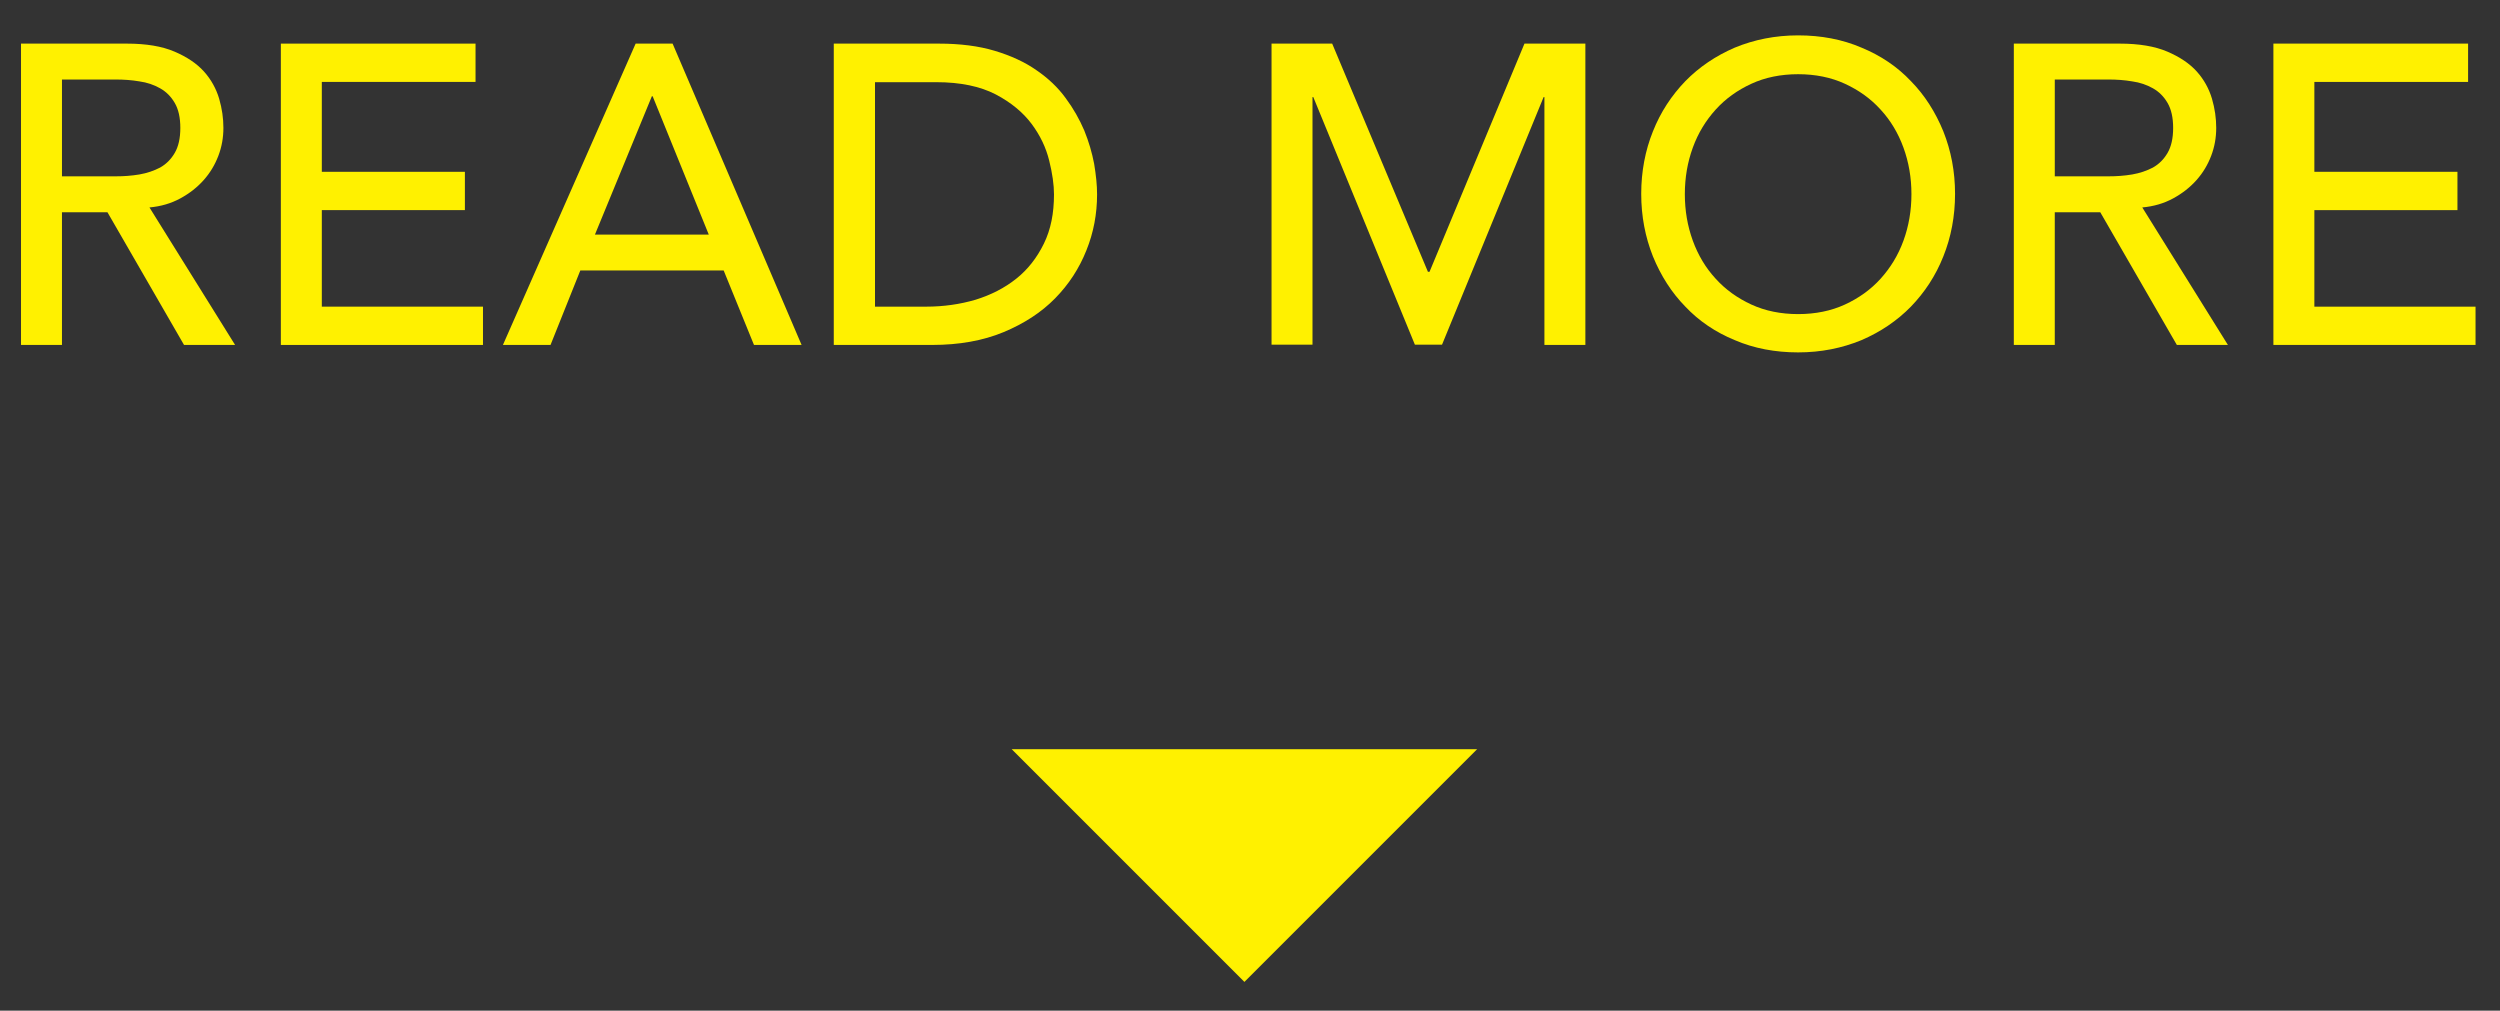 <?xml version="1.0" encoding="UTF-8"?>
<svg id="_レイヤー_2" data-name="レイヤー 2" xmlns="http://www.w3.org/2000/svg" viewBox="0 0 94 38">
  <rect x="0" y="0" width="94" height="38" fill="#333333" stroke="none"/>
  <defs>
    <style>
      .cls-1 {
        fill: none;
      }

      .cls-1, .cls-2 {
        stroke-width: 0px;
      }

      .cls-2 {
        fill: #fff100;
      }
    </style>
  </defs>
  <g id="_要素" data-name="要素">
    <g>
      <polyline class="cls-2" points="38.04 28.17 46.79 36.92 55.54 28.17"/>
      <g>
        <path class="cls-2" d="m.79,1.64h3.98c.73,0,1.32.1,1.79.3.47.2.84.45,1.11.75.27.3.46.65.57,1.02.11.38.16.74.16,1.1s-.06.71-.19,1.05c-.13.34-.31.64-.55.91-.24.27-.53.5-.88.69-.35.19-.73.3-1.16.34l3.22,5.17h-1.92l-2.88-4.99h-1.71v4.99H.79V1.64Zm1.54,4.99h2.02c.3,0,.59-.02.89-.07.29-.05.55-.14.78-.26.23-.13.41-.31.55-.55.14-.24.21-.55.21-.94s-.07-.7-.21-.94-.32-.42-.55-.55c-.23-.13-.49-.22-.78-.26-.29-.05-.59-.07-.89-.07h-2.02v3.65Z"/>
        <path class="cls-2" d="m10.57,1.64h7.31v1.44h-5.78v3.38h5.38v1.44h-5.38v3.63h6.06v1.44h-7.6V1.64Z"/>
        <path class="cls-2" d="m23.9,1.64h1.39l4.85,11.33h-1.79l-1.14-2.8h-5.39l-1.12,2.8h-1.79L23.9,1.64Zm2.75,7.18l-2.11-5.2h-.03l-2.14,5.2h4.29Z"/>
        <path class="cls-2" d="m31.35,1.64h3.95c.8,0,1.5.09,2.1.27s1.13.42,1.57.73c.44.3.81.65,1.1,1.05.29.39.52.8.7,1.22.17.42.29.83.37,1.25.07.42.11.8.11,1.15,0,.73-.13,1.43-.4,2.1-.27.68-.66,1.28-1.18,1.81-.52.53-1.17.95-1.94,1.27-.77.32-1.67.48-2.68.48h-3.7V1.64Zm1.54,9.89h1.94c.65,0,1.27-.09,1.85-.26.58-.18,1.09-.44,1.53-.79.44-.35.78-.79,1.04-1.32.26-.53.38-1.14.38-1.85,0-.36-.06-.79-.18-1.27-.12-.49-.34-.95-.66-1.38-.33-.44-.78-.81-1.35-1.11-.58-.3-1.32-.46-2.24-.46h-2.3v8.45Z"/>
        <path class="cls-2" d="m47.8,1.64h2.29l3.6,8.58h.06l3.57-8.58h2.29v11.33h-1.54V3.65h-.03l-3.82,9.31h-1.02l-3.82-9.31h-.03v9.31h-1.54V1.64Z"/>
        <path class="cls-2" d="m67.61,13.25c-.86,0-1.66-.15-2.38-.46-.73-.3-1.35-.72-1.86-1.26-.52-.53-.92-1.16-1.22-1.89-.29-.73-.44-1.51-.44-2.35s.15-1.63.44-2.35c.29-.73.7-1.35,1.22-1.89.52-.53,1.14-.95,1.86-1.26.73-.3,1.52-.46,2.38-.46s1.66.15,2.38.46c.73.3,1.35.72,1.86,1.26.52.53.92,1.16,1.22,1.89.29.73.44,1.51.44,2.35s-.15,1.63-.44,2.35c-.29.73-.7,1.35-1.22,1.89-.52.53-1.14.95-1.86,1.26-.73.3-1.52.46-2.38.46Zm0-1.44c.65,0,1.24-.12,1.76-.36.52-.24.97-.56,1.34-.97.37-.41.66-.88.86-1.43.2-.55.3-1.13.3-1.75s-.1-1.2-.3-1.75c-.2-.55-.49-1.03-.86-1.43-.37-.41-.82-.73-1.34-.97-.52-.24-1.11-.36-1.76-.36s-1.24.12-1.76.36c-.52.24-.97.56-1.34.97-.37.41-.66.88-.86,1.43-.2.55-.3,1.13-.3,1.75s.1,1.2.3,1.75c.2.55.49,1.03.86,1.43.37.41.82.73,1.34.97.52.24,1.11.36,1.76.36Z"/>
        <path class="cls-2" d="m75.72,1.64h3.98c.73,0,1.32.1,1.79.3.47.2.84.45,1.11.75.27.3.46.65.57,1.02.11.38.16.74.16,1.1s-.06.71-.19,1.05c-.13.34-.31.64-.55.91-.24.27-.53.5-.88.69-.35.19-.73.3-1.16.34l3.22,5.17h-1.92l-2.88-4.99h-1.71v4.99h-1.54V1.64Zm1.54,4.99h2.02c.3,0,.59-.02.89-.07.29-.05.55-.14.78-.26.23-.13.41-.31.55-.55.14-.24.21-.55.21-.94s-.07-.7-.21-.94-.32-.42-.55-.55c-.23-.13-.49-.22-.78-.26-.29-.05-.59-.07-.89-.07h-2.02v3.65Z"/>
        <path class="cls-2" d="m85.49,1.64h7.31v1.44h-5.78v3.38h5.38v1.44h-5.38v3.63h6.06v1.44h-7.6V1.64Z"/>
      </g>
    </g>
    <rect class="cls-1" width="94" height="38"/>
  </g>
</svg>